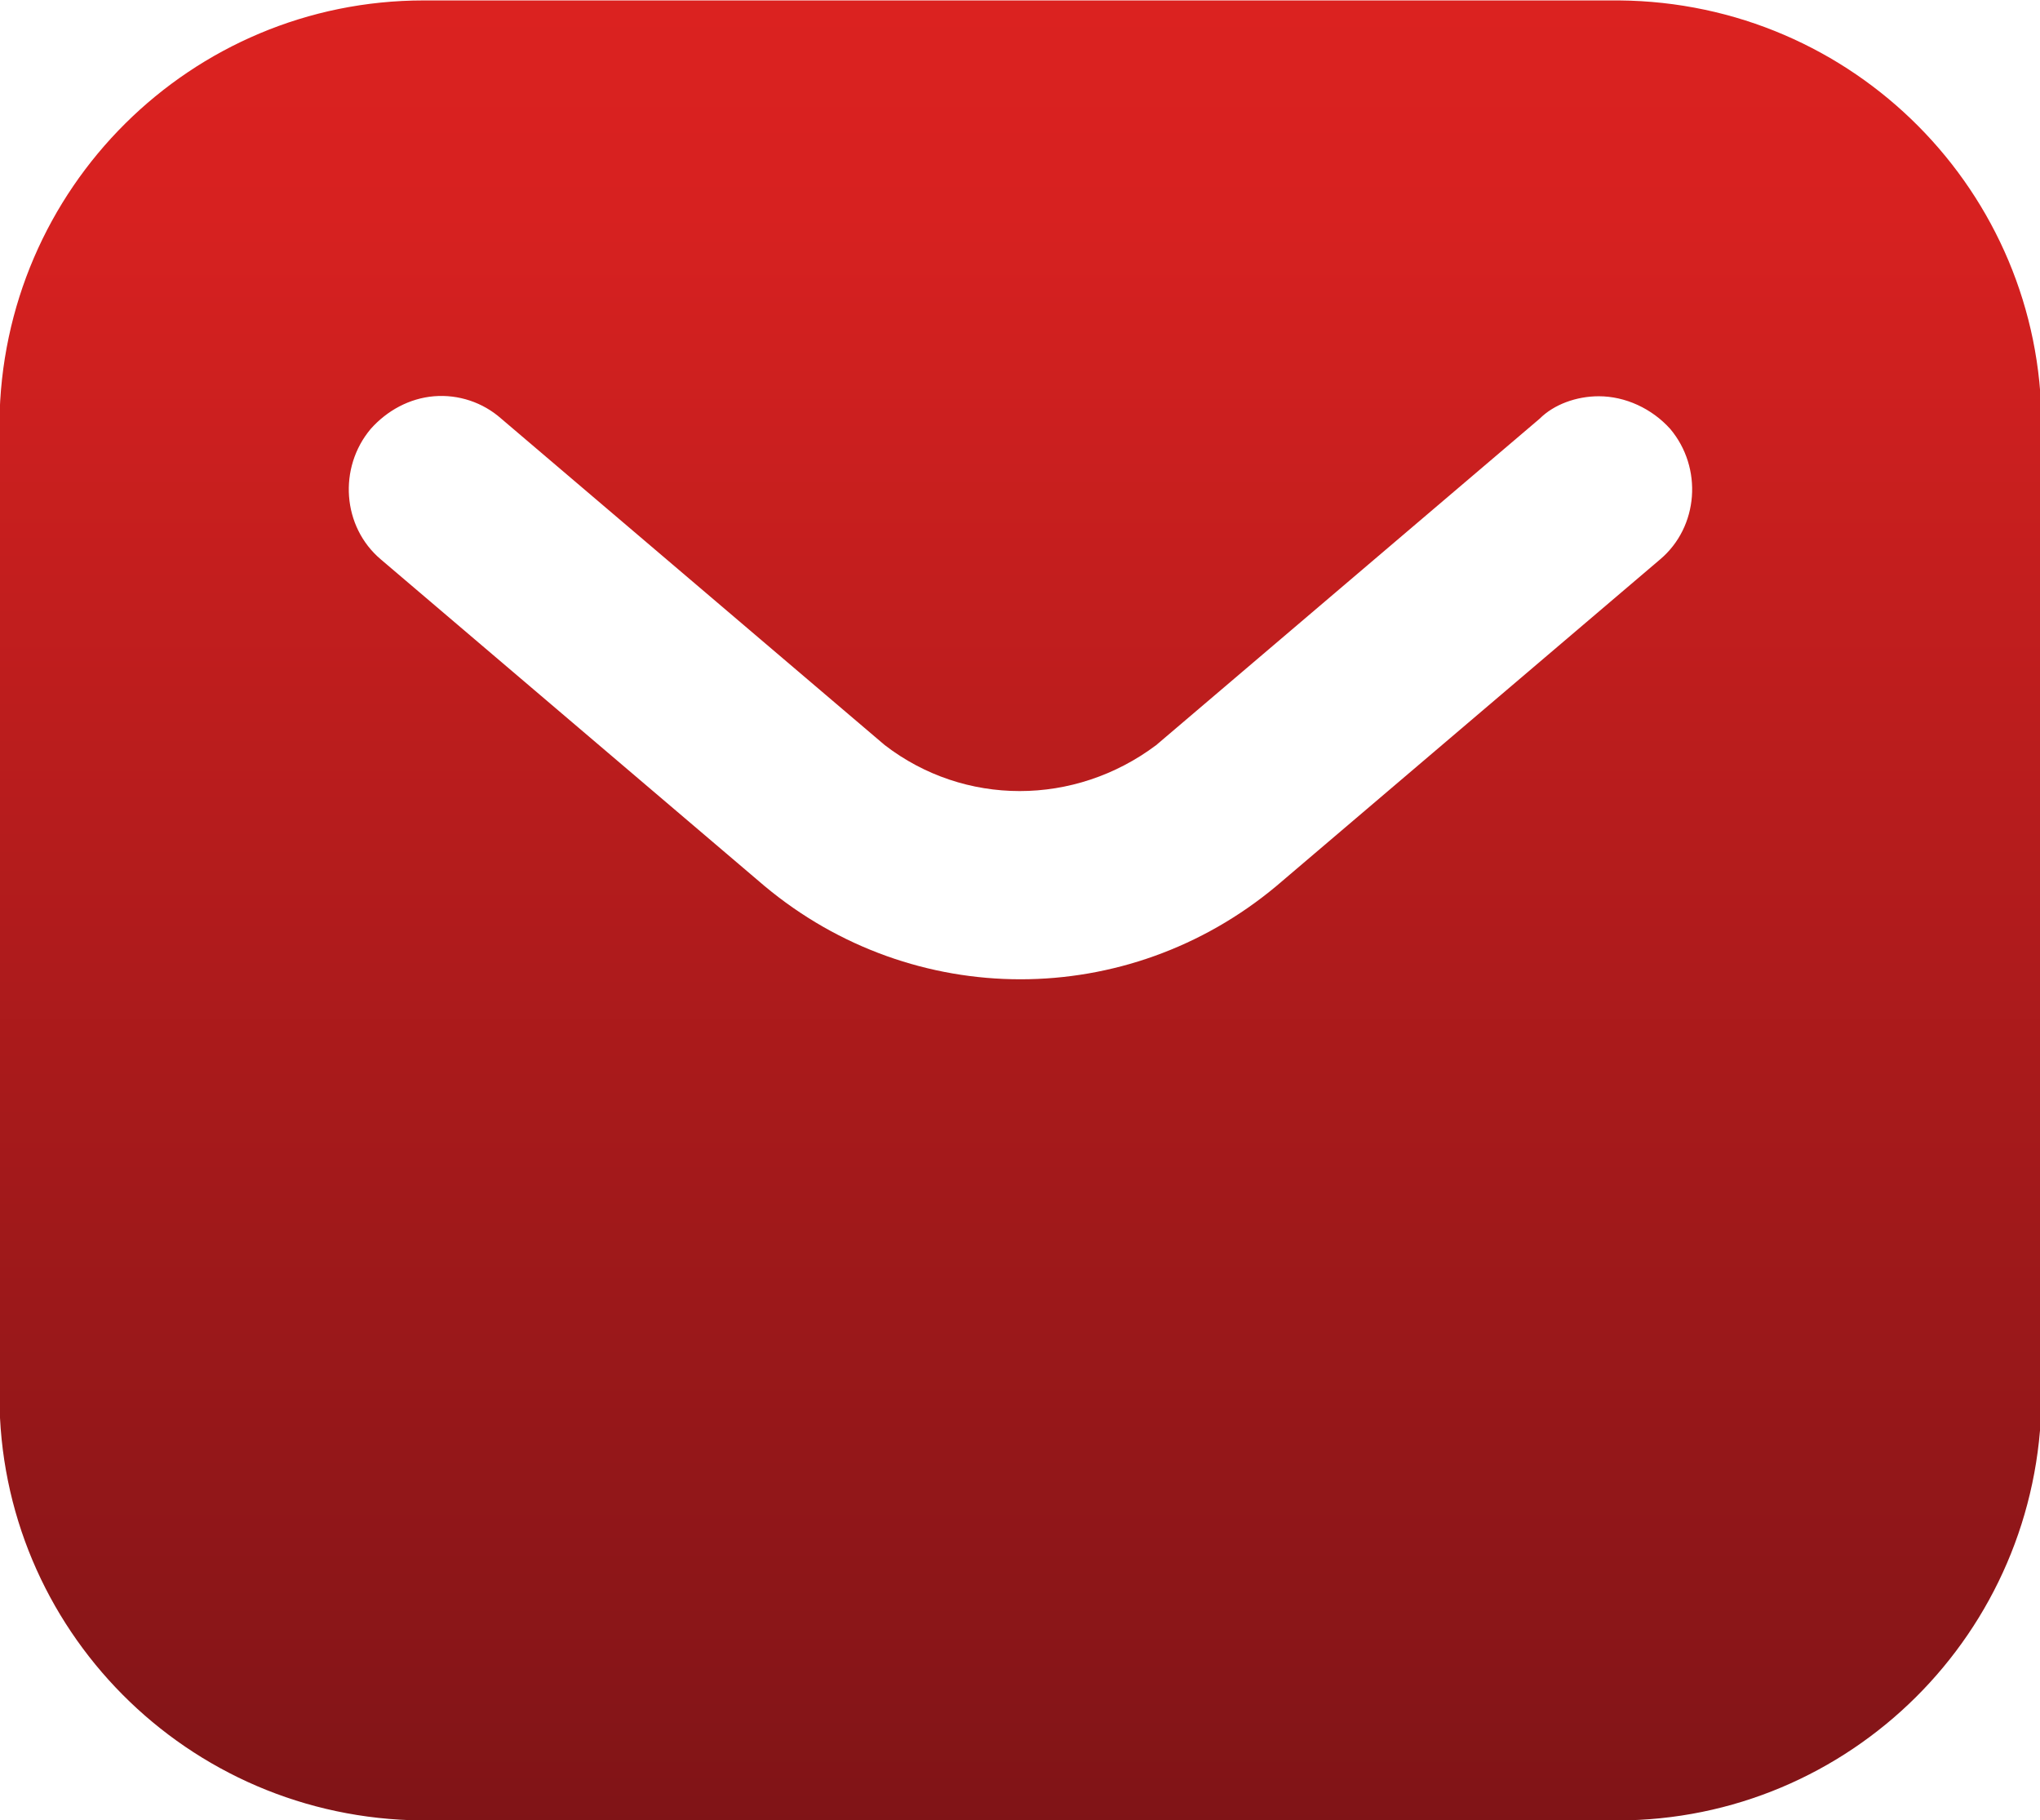 <?xml version="1.0" encoding="UTF-8"?> <svg xmlns="http://www.w3.org/2000/svg" xmlns:xlink="http://www.w3.org/1999/xlink" version="1.1" id="Layer_1" x="0px" y="0px" viewBox="0 0 100 89.2" style="enable-background:new 0 0 100 89.2;" xml:space="preserve"> <style type="text/css"> .st0{fill:url(#rect5177_00000067216535215511527500000001673001651064148870_);} </style> <g id="layer1" transform="translate(690.573 256.121)"> <linearGradient id="rect5177_00000022542971691443310730000004283258762831213990_" gradientUnits="userSpaceOnUse" x1="-1537.267" y1="1028.196" x2="-1537.267" y2="1023.796" gradientTransform="matrix(22.728 0 0 -20.269 34298.379 20584.391)"> <stop offset="0" style="stop-color:#DB2220"></stop> <stop offset="0.117" style="stop-color:#D72120"></stop> <stop offset="1" style="stop-color:#801417"></stop> </linearGradient> <path id="rect5177" style="fill:url(#rect5177_00000022542971691443310730000004283258762831213990_);" d="M-669.8-256.1 c-11.4,0-20.7,9.2-20.8,20.7c0,0,0,0.1,0,0.1v47.6c0,11.4,9.2,20.7,20.7,20.8c0,0,0.1,0,0.1,0h58.5c11.4,0,20.7-9.2,20.8-20.7 c0,0,0-0.1,0-0.1v-47.6c0-11.4-9.2-20.7-20.7-20.8c0,0-0.1,0-0.1,0L-669.8-256.1z M-612.2-236.7c1.3,0,2.6,0.6,3.5,1.6 c1.6,1.9,1.4,4.8-0.5,6.4c0,0,0,0,0,0l-18.8,16c-7.3,6.1-17.8,6.1-25.1,0l-18.8-16c-1.9-1.6-2.1-4.5-0.5-6.4c0,0,0,0,0,0 c0.8-0.9,1.9-1.5,3.1-1.6c1.2-0.1,2.4,0.3,3.3,1.1l18.8,16c3.9,3,9.3,3,13.3,0l18.8-16C-614.4-236.3-613.3-236.7-612.2-236.7z"></path> </g> </svg> 